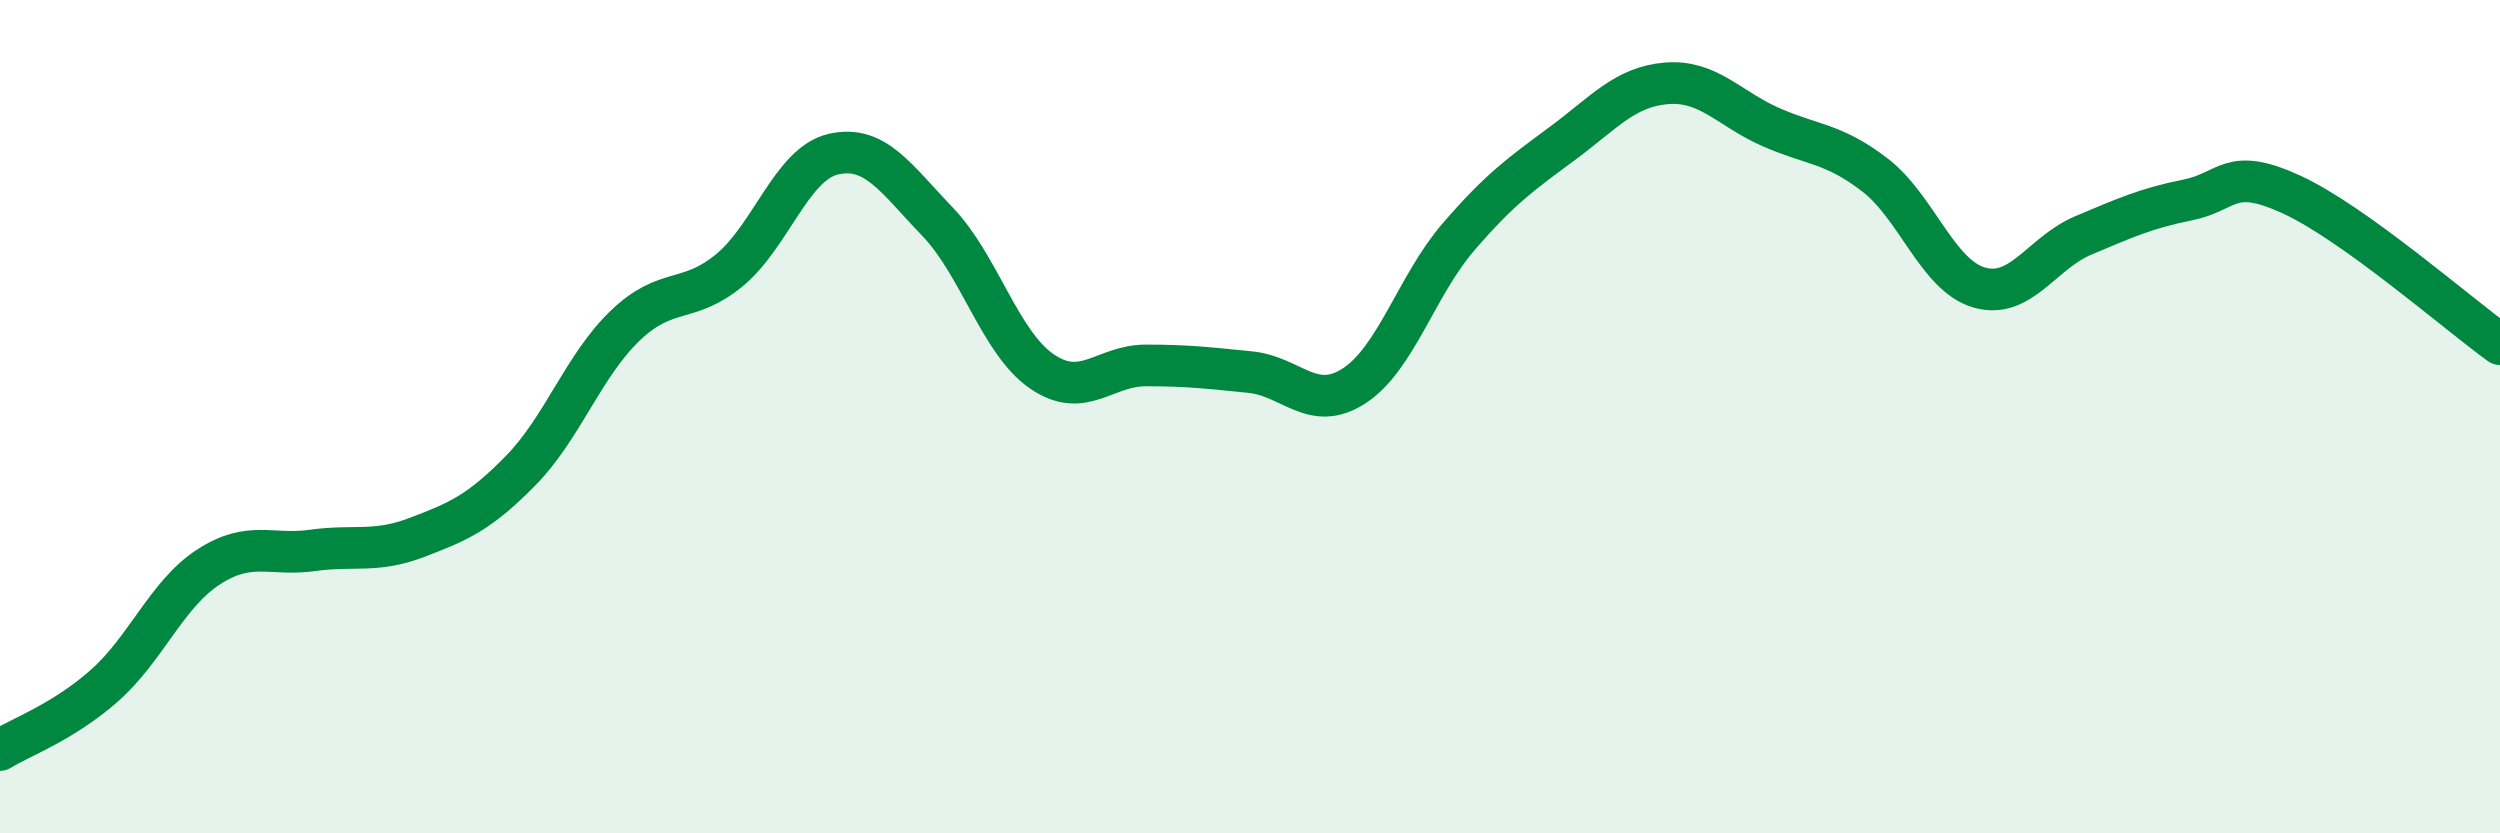 
    <svg width="60" height="20" viewBox="0 0 60 20" xmlns="http://www.w3.org/2000/svg">
      <path
        d="M 0,18 C 0.5,17.69 1.5,17.34 2.5,16.46 C 3.5,15.58 4,14.26 5,13.61 C 6,12.96 6.5,13.35 7.5,13.21 C 8.5,13.07 9,13.28 10,12.9 C 11,12.52 11.5,12.31 12.5,11.29 C 13.5,10.27 14,8.78 15,7.82 C 16,6.86 16.5,7.31 17.5,6.49 C 18.5,5.67 19,3.93 20,3.7 C 21,3.47 21.5,4.28 22.5,5.32 C 23.5,6.36 24,8.22 25,8.91 C 26,9.6 26.5,8.77 27.5,8.77 C 28.5,8.77 29,8.83 30,8.93 C 31,9.03 31.5,9.91 32.5,9.26 C 33.5,8.61 34,6.85 35,5.69 C 36,4.53 36.5,4.18 37.5,3.44 C 38.5,2.7 39,2.08 40,2 C 41,1.92 41.5,2.61 42.5,3.05 C 43.5,3.49 44,3.43 45,4.2 C 46,4.97 46.5,6.61 47.5,6.9 C 48.5,7.19 49,6.07 50,5.65 C 51,5.23 51.5,5 52.5,4.8 C 53.5,4.6 53.5,3.98 55,4.67 C 56.5,5.36 59,7.54 60,8.26L60 20L0 20Z"
        fill="#008740"
        opacity="0.1"
        stroke-linecap="round"
        stroke-linejoin="round"
      />
      <path
        d="M 0,18 C 0.5,17.69 1.5,17.34 2.5,16.46 C 3.5,15.58 4,14.26 5,13.61 C 6,12.96 6.5,13.35 7.5,13.21 C 8.5,13.07 9,13.28 10,12.9 C 11,12.52 11.5,12.31 12.5,11.29 C 13.5,10.27 14,8.78 15,7.82 C 16,6.86 16.5,7.31 17.5,6.49 C 18.5,5.67 19,3.93 20,3.7 C 21,3.47 21.5,4.28 22.5,5.32 C 23.5,6.36 24,8.22 25,8.91 C 26,9.6 26.5,8.77 27.5,8.77 C 28.5,8.77 29,8.83 30,8.93 C 31,9.03 31.5,9.91 32.5,9.26 C 33.5,8.61 34,6.85 35,5.69 C 36,4.53 36.5,4.18 37.5,3.44 C 38.5,2.7 39,2.08 40,2 C 41,1.92 41.5,2.61 42.5,3.05 C 43.5,3.49 44,3.43 45,4.2 C 46,4.97 46.5,6.61 47.5,6.9 C 48.5,7.19 49,6.07 50,5.65 C 51,5.23 51.5,5 52.5,4.8 C 53.5,4.6 53.5,3.98 55,4.67 C 56.5,5.36 59,7.54 60,8.26"
        stroke="#008740"
        stroke-width="1"
        fill="none"
        stroke-linecap="round"
        stroke-linejoin="round"
      />
    </svg>
  